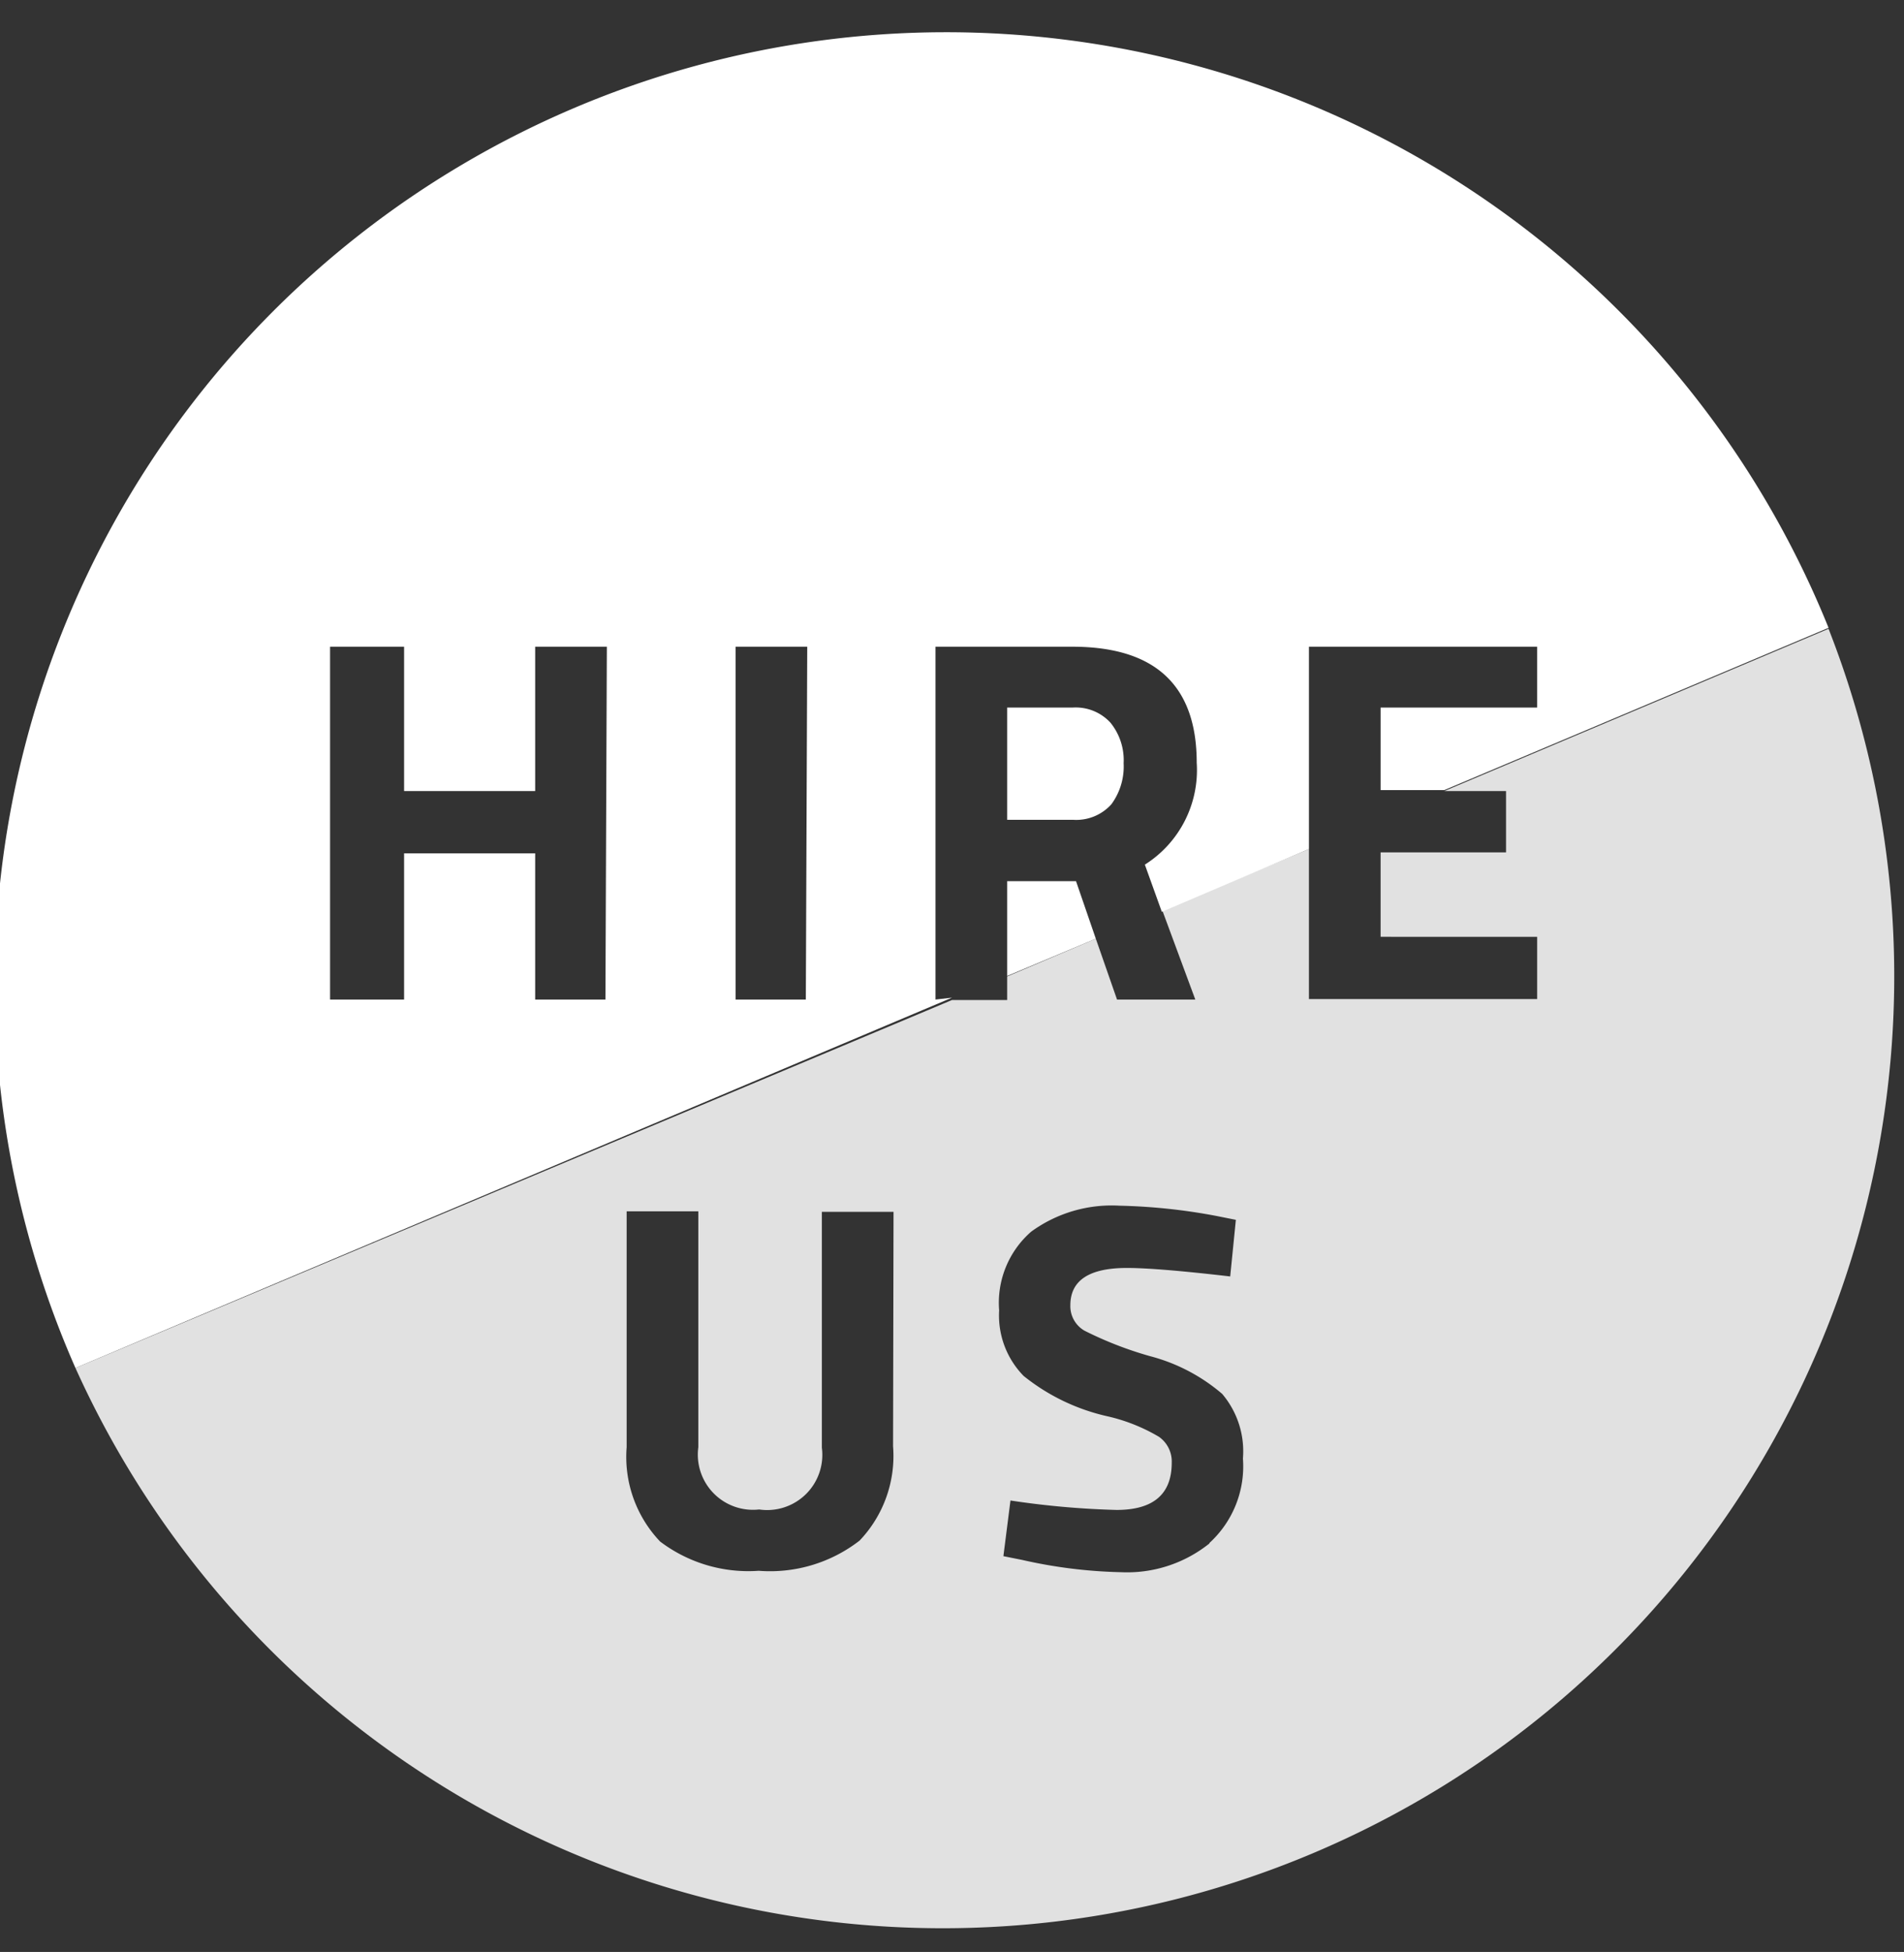 <svg xmlns="http://www.w3.org/2000/svg" viewBox="0 -1 40.38 41.38"><rect x="0" y="-1" width="40.38" height="41.38" fill="#333333" stroke="none"/><defs><style>.cls-1,.cls-2{fill:#fff;}.cls-1{opacity:0.85;}</style></defs><title>hire-us</title><g id="Layer_2" data-name="Layer 2"><g id="Layer_1-2" data-name="Layer 1"><path class="cls-1" d="M38.78,12.33l-8.15,3.44h1.31v1.3H29.28v1.79H32.6v1.32H27.76V17L24.65,18.3l.7,1.89H23.69l-.45-1.29-1.88.8v.5H20.19L1.6,28A20.18,20.18,0,0,0,38.78,12.33ZM18.94,29.66a2.6,2.6,0,0,1-.71,2,3.1,3.1,0,0,1-2.14.64A3.1,3.1,0,0,1,14,31.68a2.6,2.6,0,0,1-.71-2v-5h1.52v5A1.17,1.17,0,0,0,16.1,31a1.17,1.17,0,0,0,1.33-1.31v-5h1.52Zm6.71,2.06a2.79,2.79,0,0,1-1.87.61,10.42,10.42,0,0,1-2.1-.26l-.4-.08.15-1.18a18.17,18.17,0,0,0,2.25.2q1.17,0,1.17-1a.64.64,0,0,0-.27-.55,3.8,3.8,0,0,0-1.07-.43,4.36,4.36,0,0,1-1.8-.86,1.83,1.83,0,0,1-.52-1.39,2,2,0,0,1,.68-1.67,2.9,2.9,0,0,1,1.87-.55,12.44,12.44,0,0,1,2.07.22l.4.08-.12,1.2q-1.55-.18-2.19-.18-1.2,0-1.2.79a.6.6,0,0,0,.3.54,7.8,7.8,0,0,0,1.39.54,3.84,3.84,0,0,1,1.53.8,1.88,1.88,0,0,1,.44,1.37A2.2,2.2,0,0,1,25.65,31.71Z"/><polygon class="cls-2" points="21.36 17.68 21.36 19.69 23.24 18.9 22.82 17.68 21.36 17.68"/><path class="cls-2" d="M19.84,20.19V12.71h2.9q2.64,0,2.64,2.46a2.37,2.37,0,0,1-1.1,2.16l.36,1L27.76,17V12.71H32.6V14H29.28v1.75h1.35l8.15-3.44A20.18,20.18,0,1,0,1.6,28l18.59-7.85Zm-7,0H11.35v-3.1H8.57v3.1H7V12.71H8.57v3.06h2.78V12.71h1.52Zm4.25,0H15.6V12.71h1.52Z"/><path class="cls-2" d="M22.75,14H21.36v2.38h1.41a1,1,0,0,0,.8-.33,1.35,1.35,0,0,0,.26-.87,1.26,1.26,0,0,0-.28-.86A1,1,0,0,0,22.75,14Z"/></g></g></svg>
